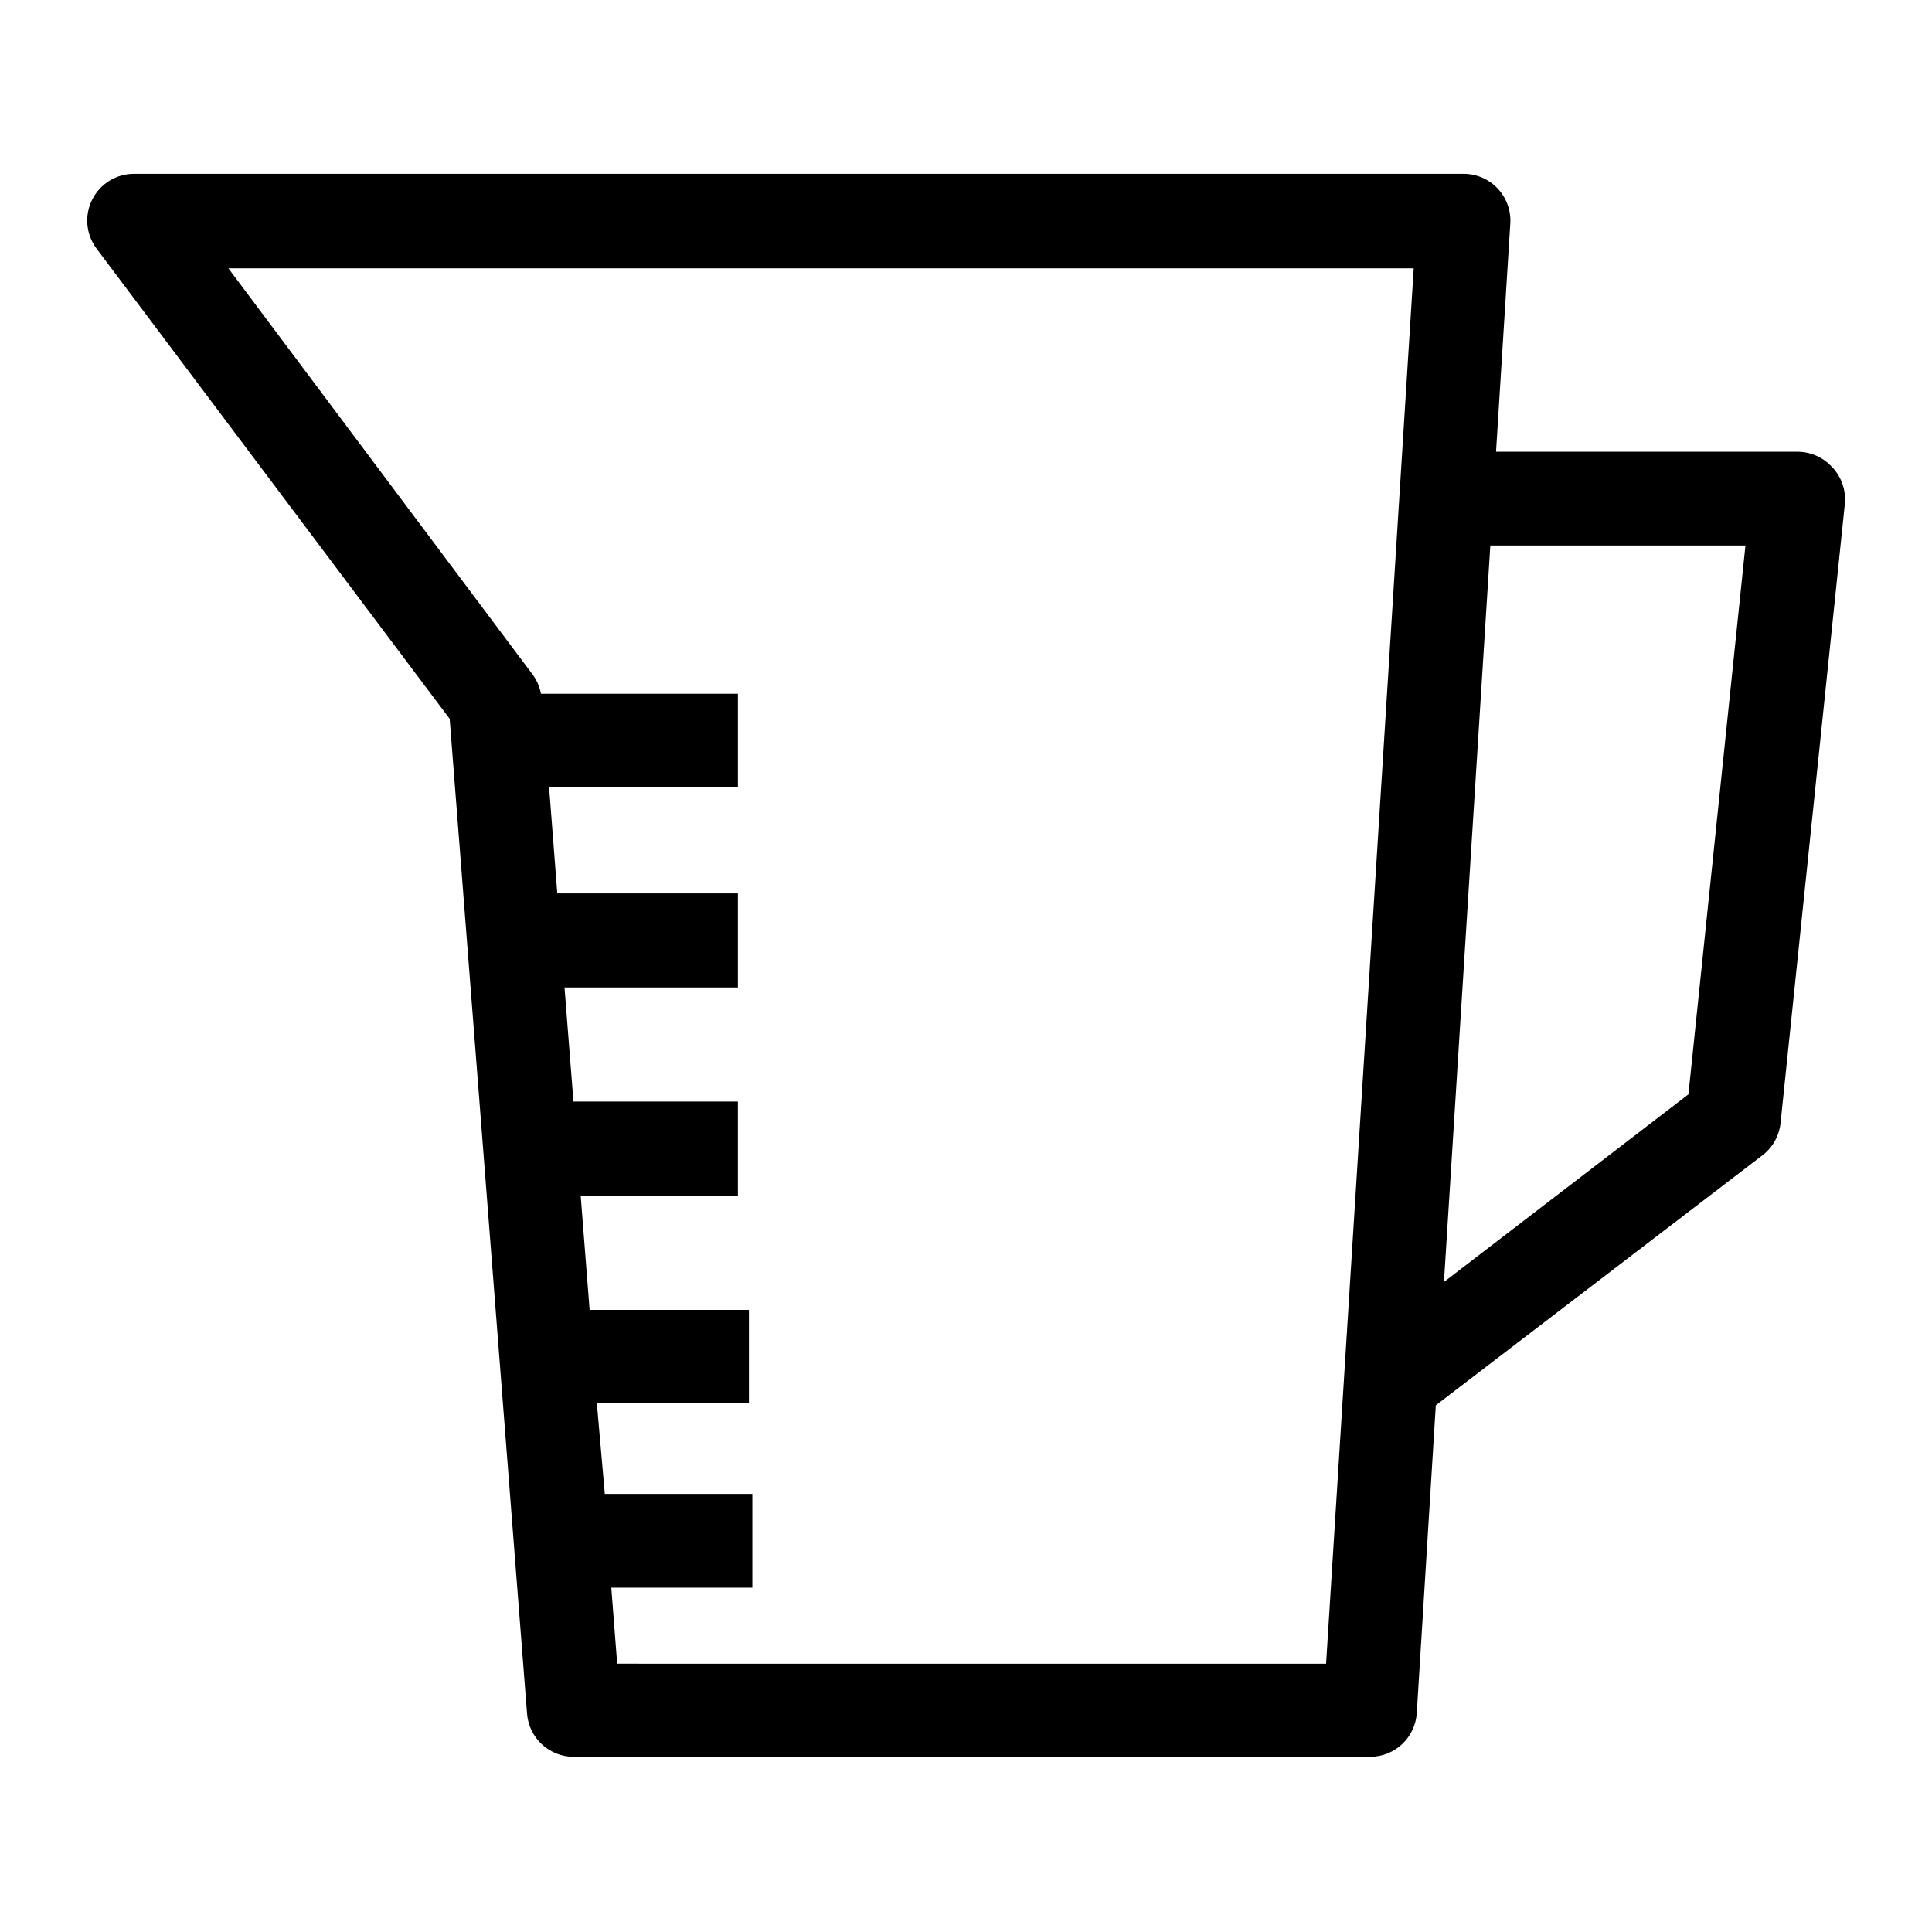 <?xml version="1.0" encoding="UTF-8"?>
<!-- Uploaded to: ICON Repo, www.iconrepo.com, Generator: ICON Repo Mixer Tools -->
<svg fill="#000000" width="800px" height="800px" version="1.1" viewBox="144 144 512 512" xmlns="http://www.w3.org/2000/svg">
 <path d="m629.54 267.8c-2.356-2.606-5.707-4.09-9.223-4.082h-79.852l3.777-60.457c0.223-3.426-0.984-6.789-3.332-9.289-2.348-2.504-5.629-3.918-9.062-3.91h-352.16c-4.731-0.07-9.09 2.562-11.23 6.781s-1.695 9.289 1.152 13.066l93.559 124.59 20.504 263.64c0.504 6.469 5.906 11.453 12.395 11.434h211c6.559 0.012 11.992-5.09 12.395-11.637l5.039-81.516 86.301-66.051c2.801-2.027 4.625-5.133 5.039-8.562l17.078-164.45c0.285-3.523-0.941-7.008-3.375-9.57zm-321.98 317.1-1.562-20.152h37.383v-24.84h-39.098l-2.113-24.031h40.305v-24.738h-42.219l-2.367-30.23 41.664 0.004v-24.988h-43.582l-2.367-30.23h45.949v-24.938h-47.863l-2.168-28.062h50.031v-24.84h-52.195c-0.336-1.82-1.074-3.543-2.168-5.035l-80.66-107.71h314.12l-23.223 369.8zm283.89-150.89-64.789 49.727 12.293-195.18h67.609z"/>
</svg>